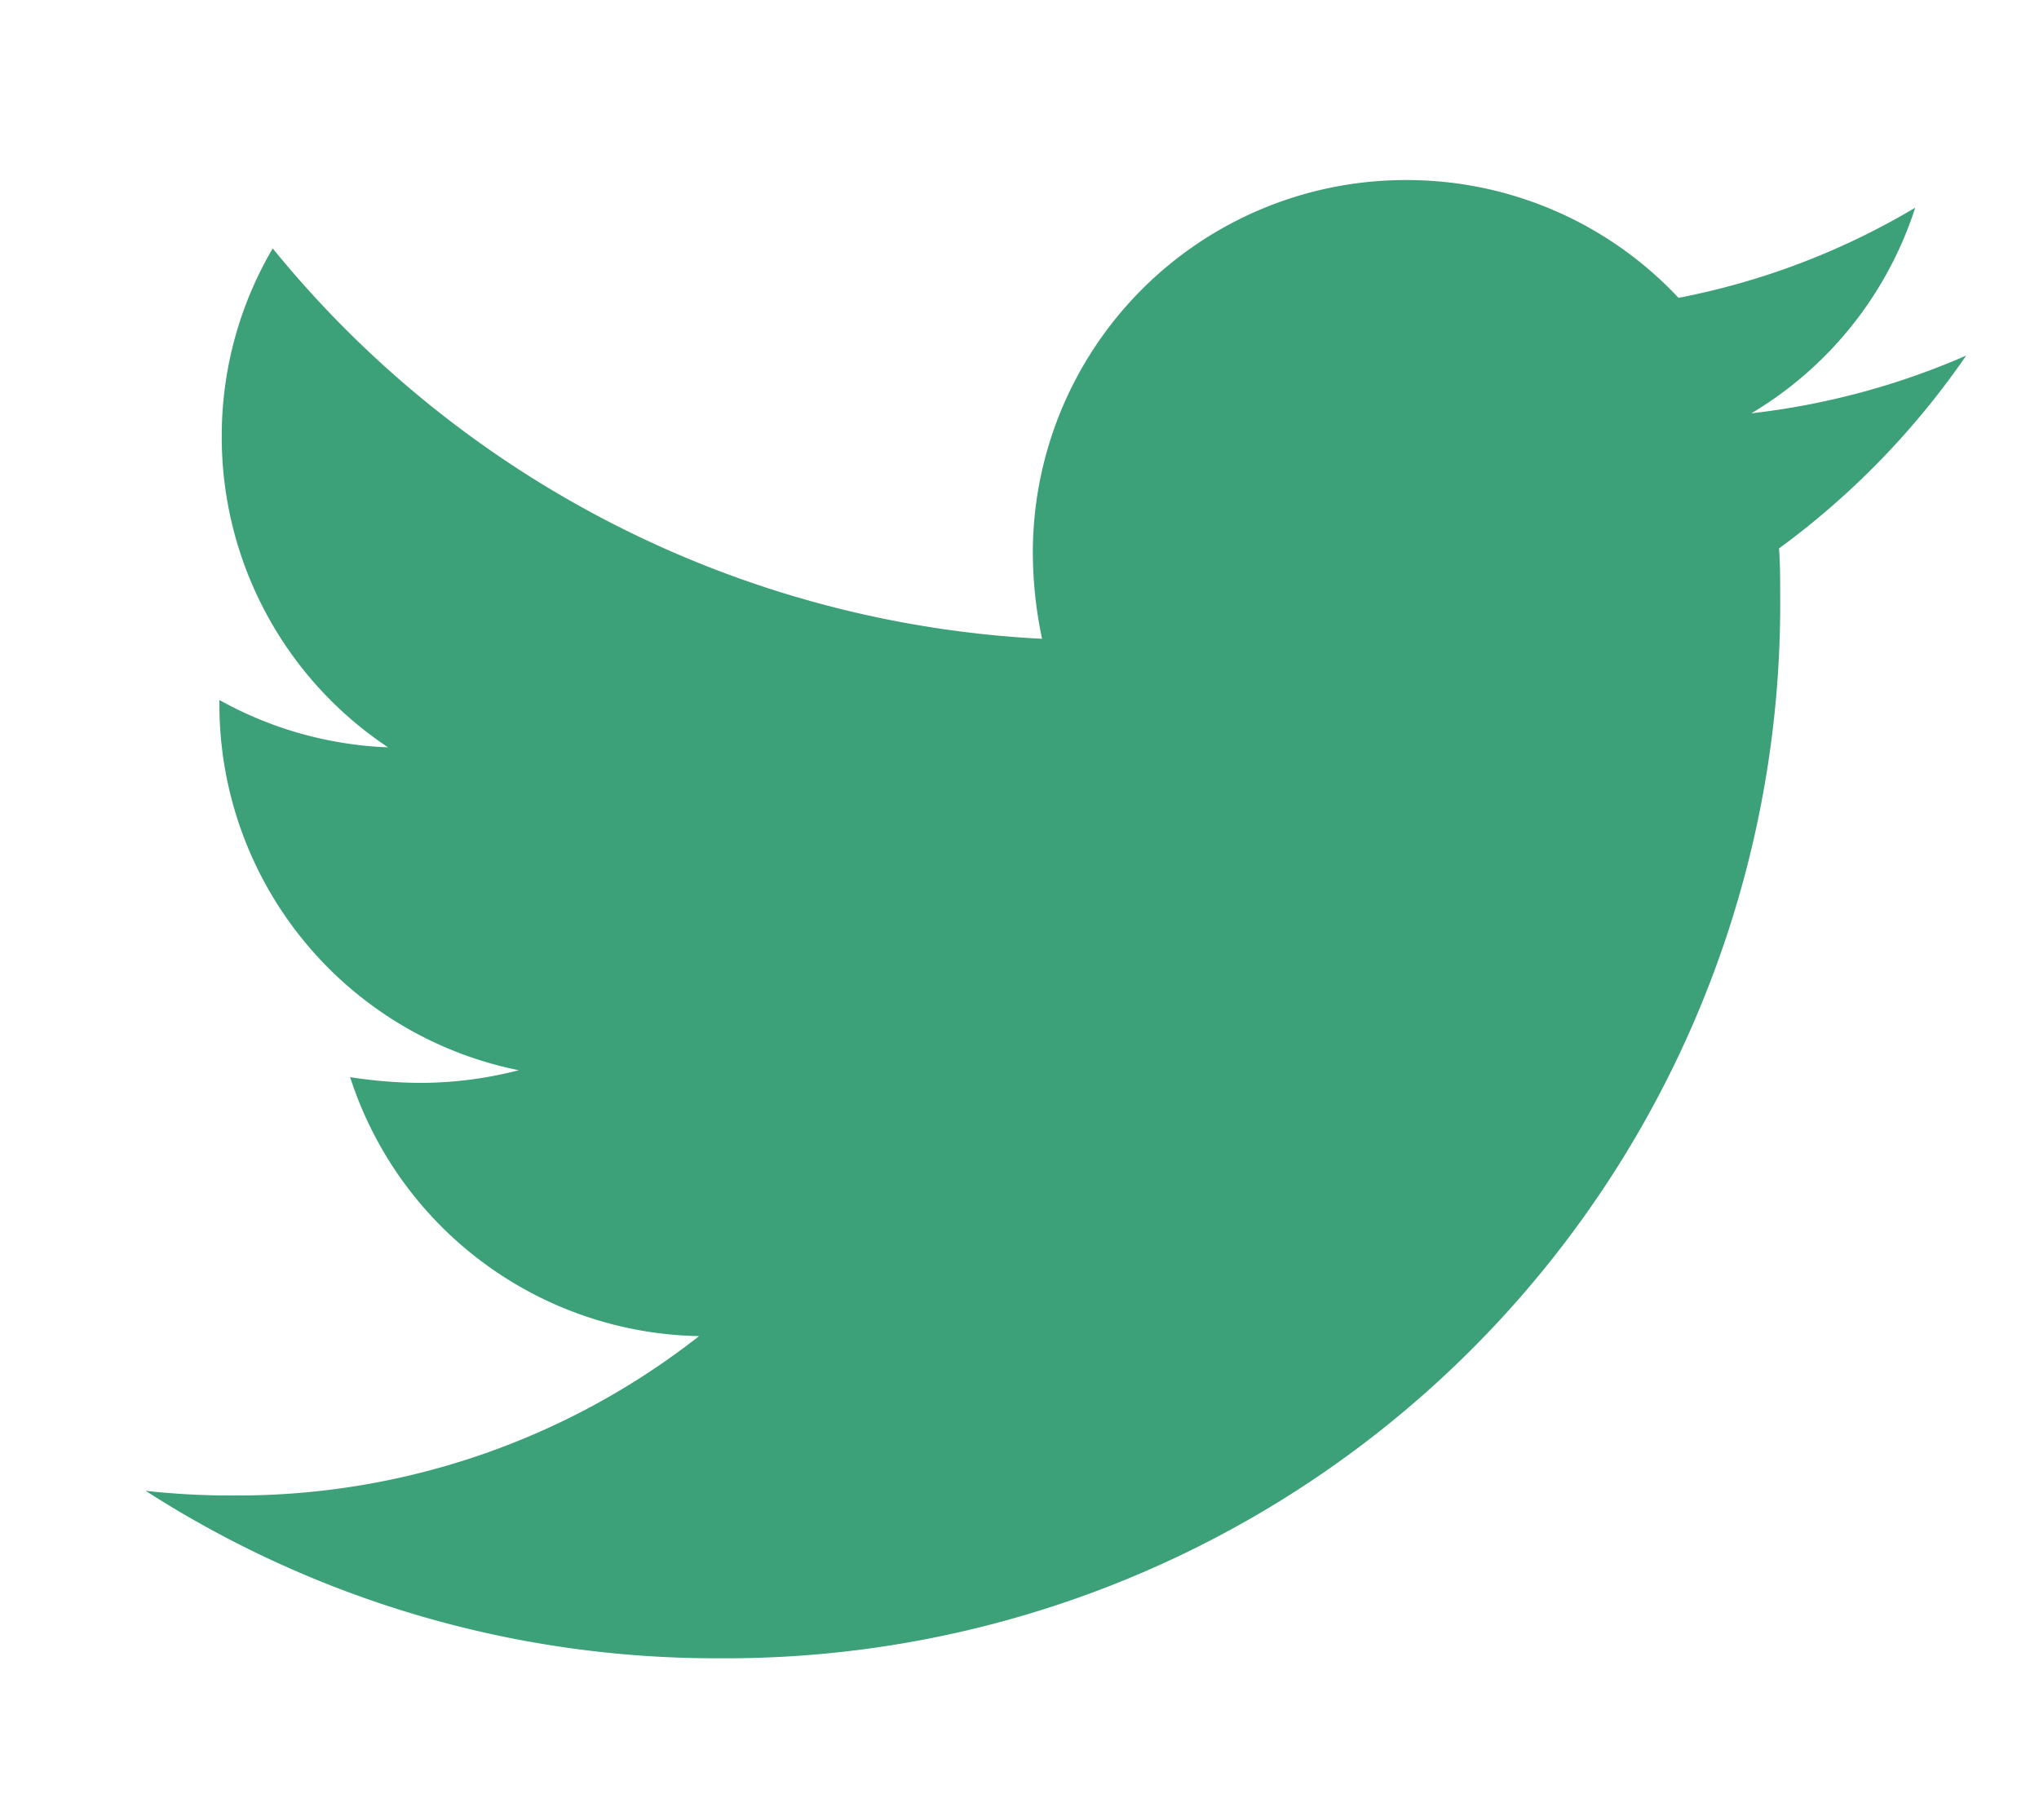 <svg id="twitter" xmlns="http://www.w3.org/2000/svg" width="28" height="25" viewBox="0 0 28 25">
  <rect id="base" width="28" height="25" fill="none"/>
  <path id="Path_1384" data-name="Path 1384" d="M-2.57-14.467A11.014,11.014,0,0,0,0-17.116a10.272,10.272,0,0,1-2.95.793A5.11,5.11,0,0,0-.7-19.147,10.087,10.087,0,0,1-3.95-17.909a5.112,5.112,0,0,0-3.744-1.618A5.121,5.121,0,0,0-12.817-14.4a5.784,5.784,0,0,0,.127,1.174,14.564,14.564,0,0,1-10.565-5.362,5.085,5.085,0,0,0-.7,2.586,5.12,5.12,0,0,0,2.284,4.267,5.16,5.16,0,0,1-2.316-.65v.063A5.124,5.124,0,0,0-19.876-7.3a5.418,5.418,0,0,1-1.348.174,6.458,6.458,0,0,1-.968-.079A5.133,5.133,0,0,0-17.4-3.648a10.262,10.262,0,0,1-6.361,2.189A10.6,10.6,0,0,1-25-1.523a14.479,14.479,0,0,0,7.868,2.3A14.478,14.478,0,0,0-2.554-13.8C-2.554-14.023-2.554-14.245-2.57-14.467Z" transform="translate(27 22)" fill="#3ca078"/>
</svg>
